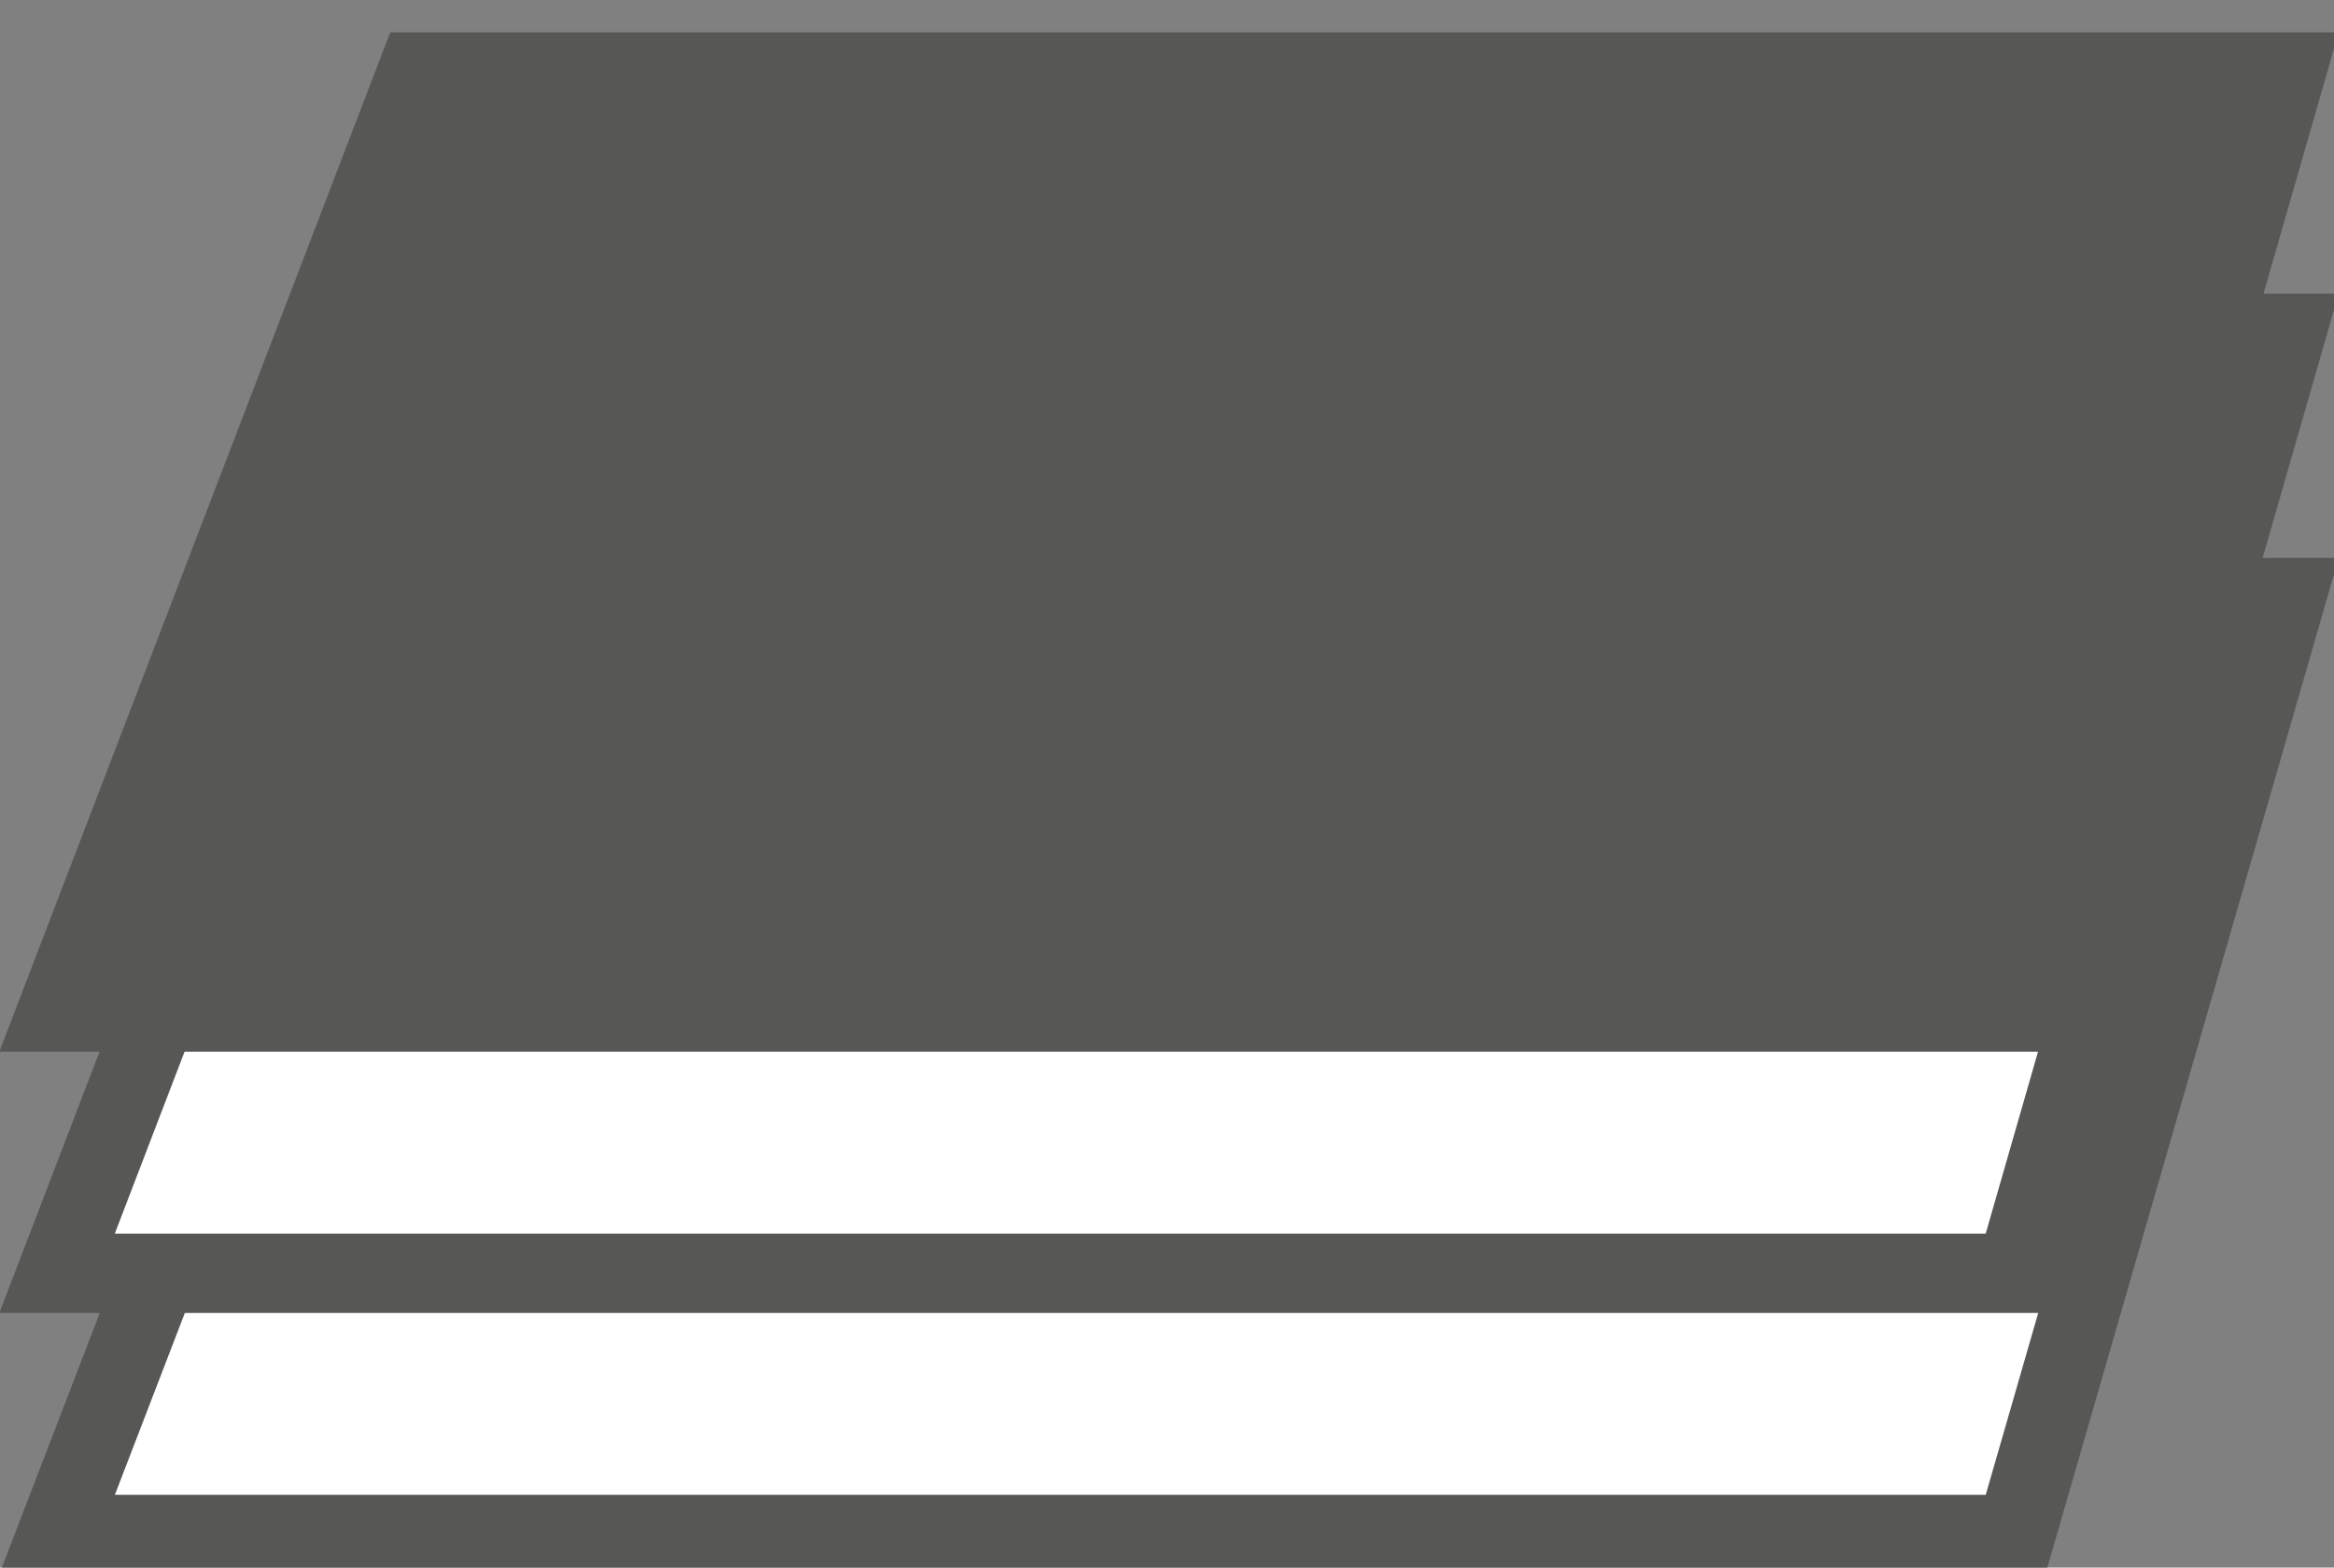 <?xml version="1.0" encoding="UTF-8"?>
<!-- Generator: Adobe Illustrator 26.2.0, SVG Export Plug-In . SVG Version: 6.00 Build 0)  -->
<svg xmlns="http://www.w3.org/2000/svg" xmlns:xlink="http://www.w3.org/1999/xlink" version="1.1" id="Ebene_1" x="0px" y="0px" viewBox="0 0 77.7 52.2" style="enable-background:new 0 0 77.7 52.2;" xml:space="preserve">
<rect x="0" y="0" width="77.7" height="52.2" fill="#808080" stroke="none"/>
<style type="text/css">
	.st0{fill:#FFFFFF;stroke:#575756;stroke-width:2.643;}
	.st1{fill:#575756;stroke:#575756;stroke-width:2.643;}
</style>
<polygon class="st0" points="67.1,51.1 1.9,51.1 13.9,19.9 76.1,19.9 "></polygon>
<polygon class="st0" points="67.1,42.4 1.9,42.4 13.9,11.1 76.1,11.1 "></polygon>
<polygon class="st1" points="67.1,33.7 1.9,33.7 13.9,2.4 76.1,2.4 "></polygon>
</svg>
